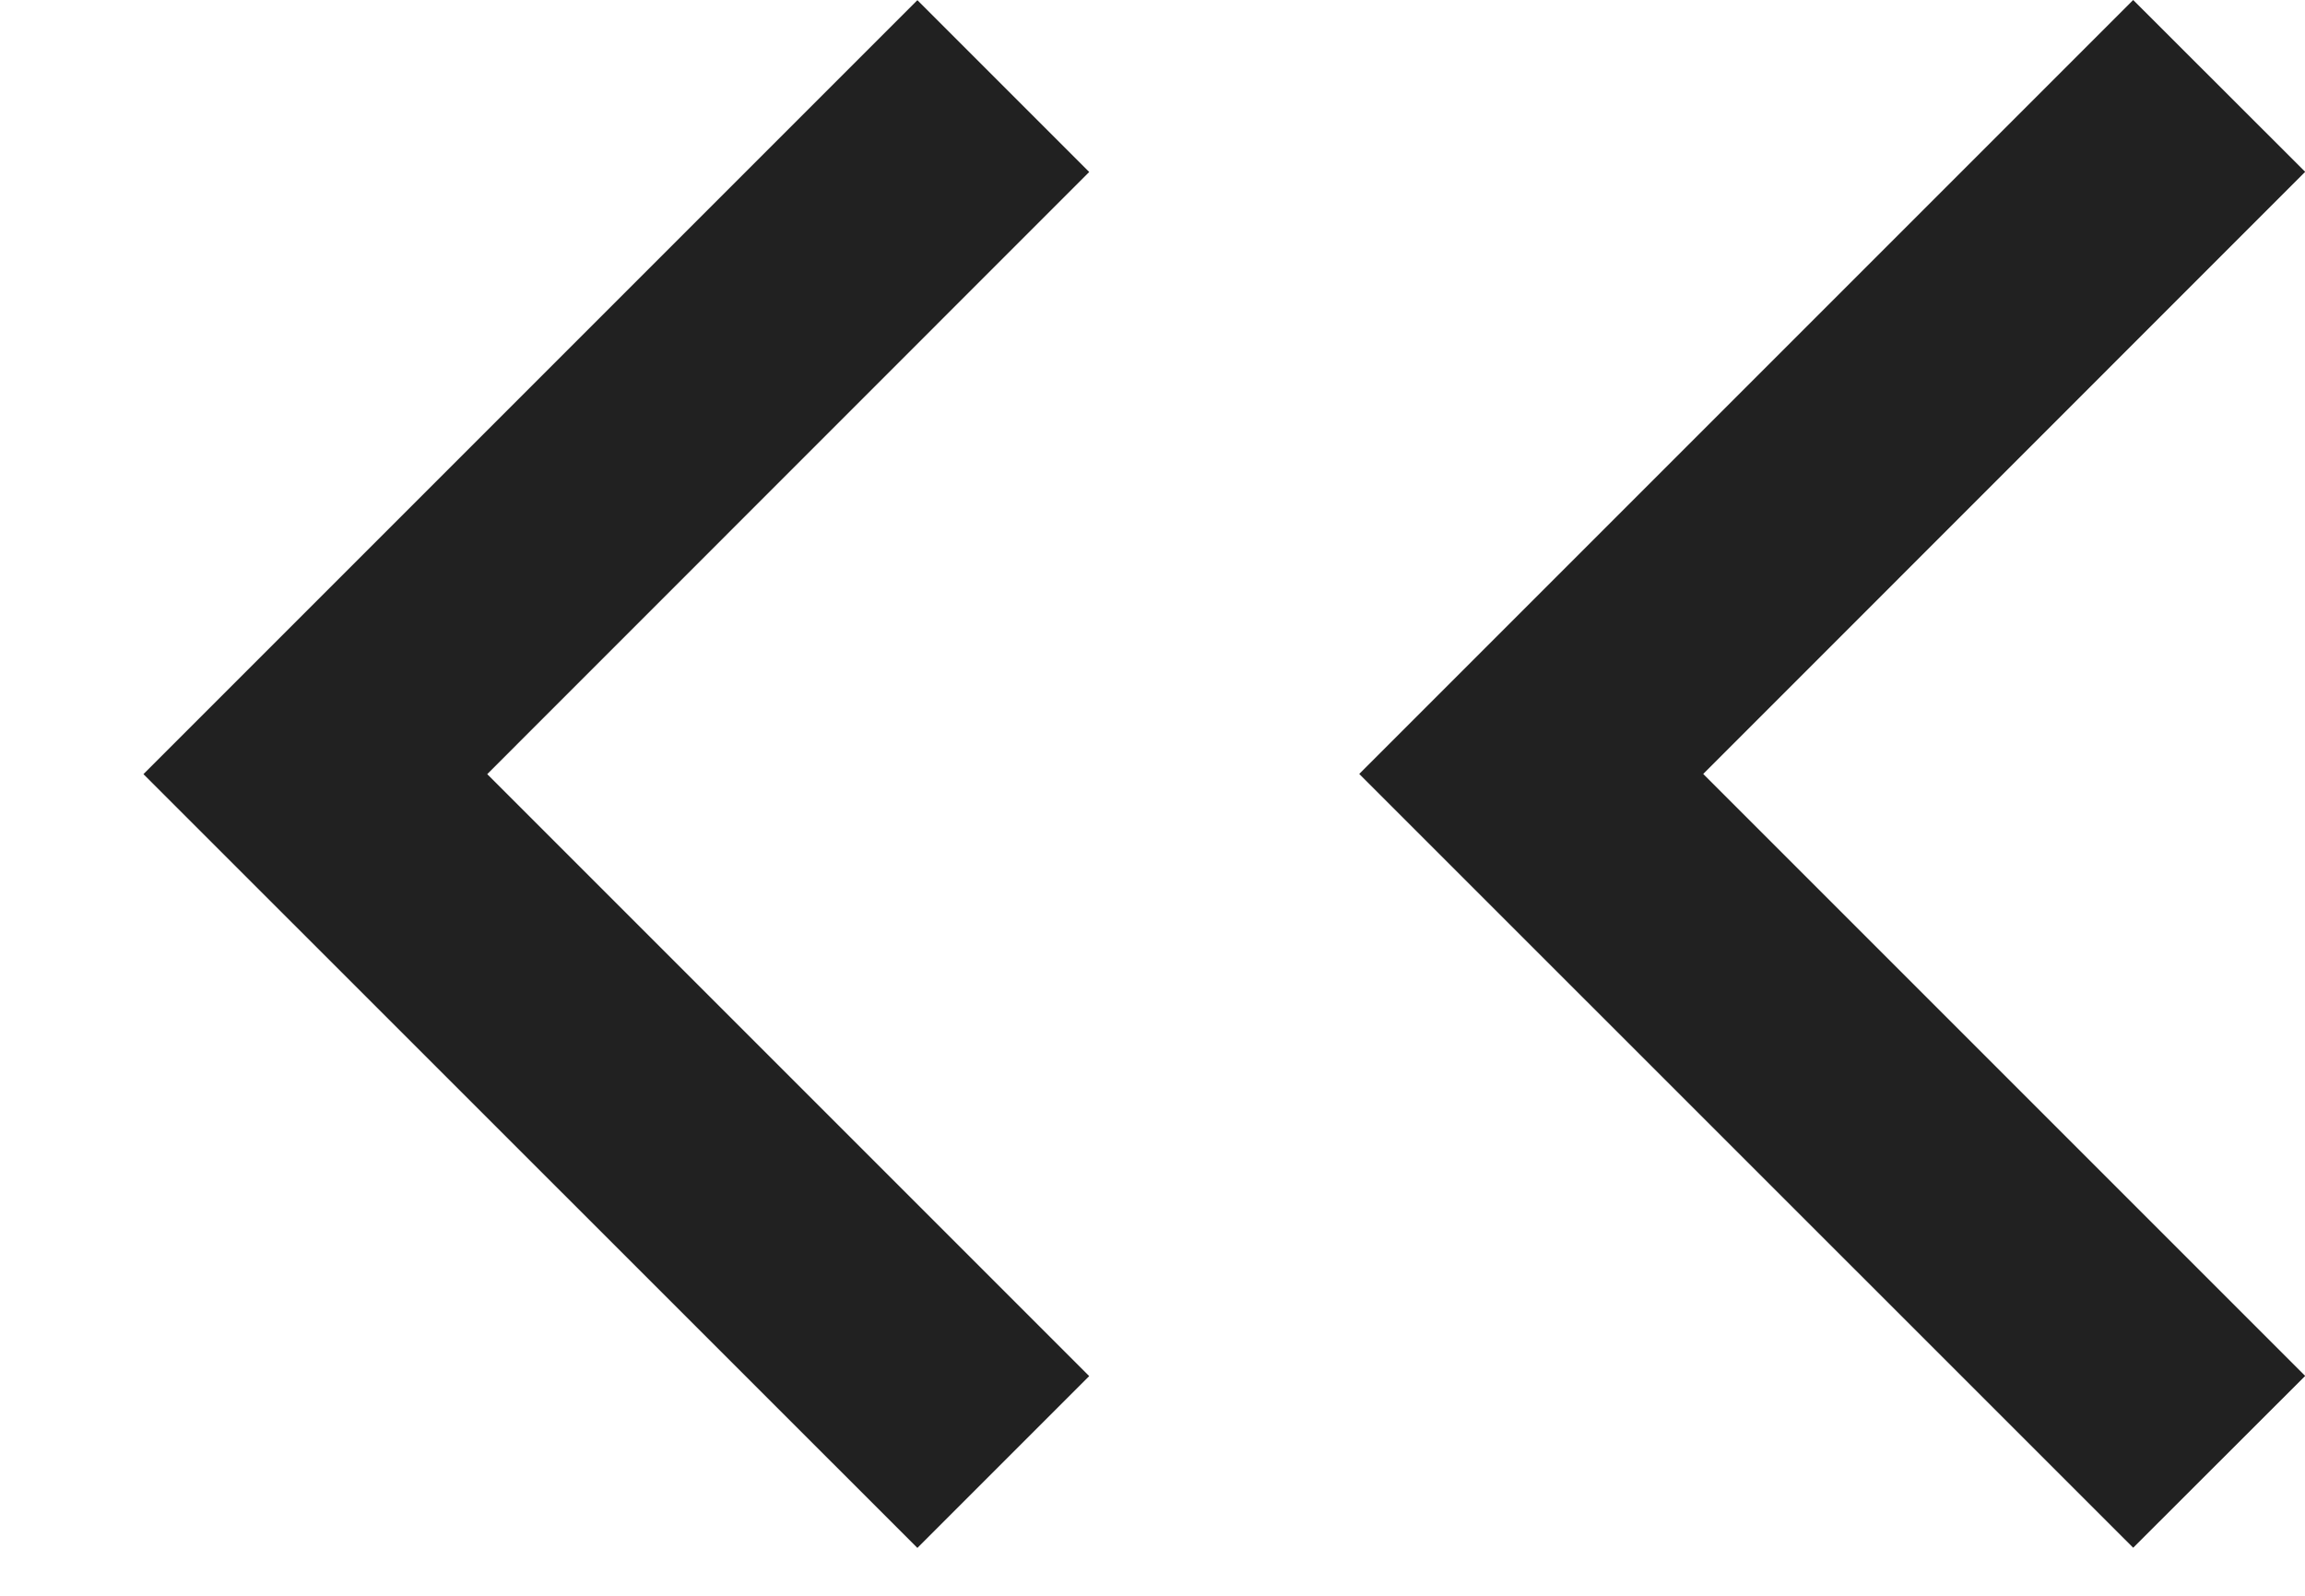 <svg width="13" height="9" viewBox="0 0 13 9" fill="none" xmlns="http://www.w3.org/2000/svg">
<path d="M2.748 4.366L6.143 7.761L5.174 8.73L0.809 4.366L5.174 0.001L6.143 0.97L2.748 4.366Z" fill="#212121"/>
<path d="M9.606 4.365L13.001 7.76L12.031 8.729L7.666 4.365L12.031 -0L13.001 0.969L9.606 4.365Z" fill="#212121"/>
</svg>
